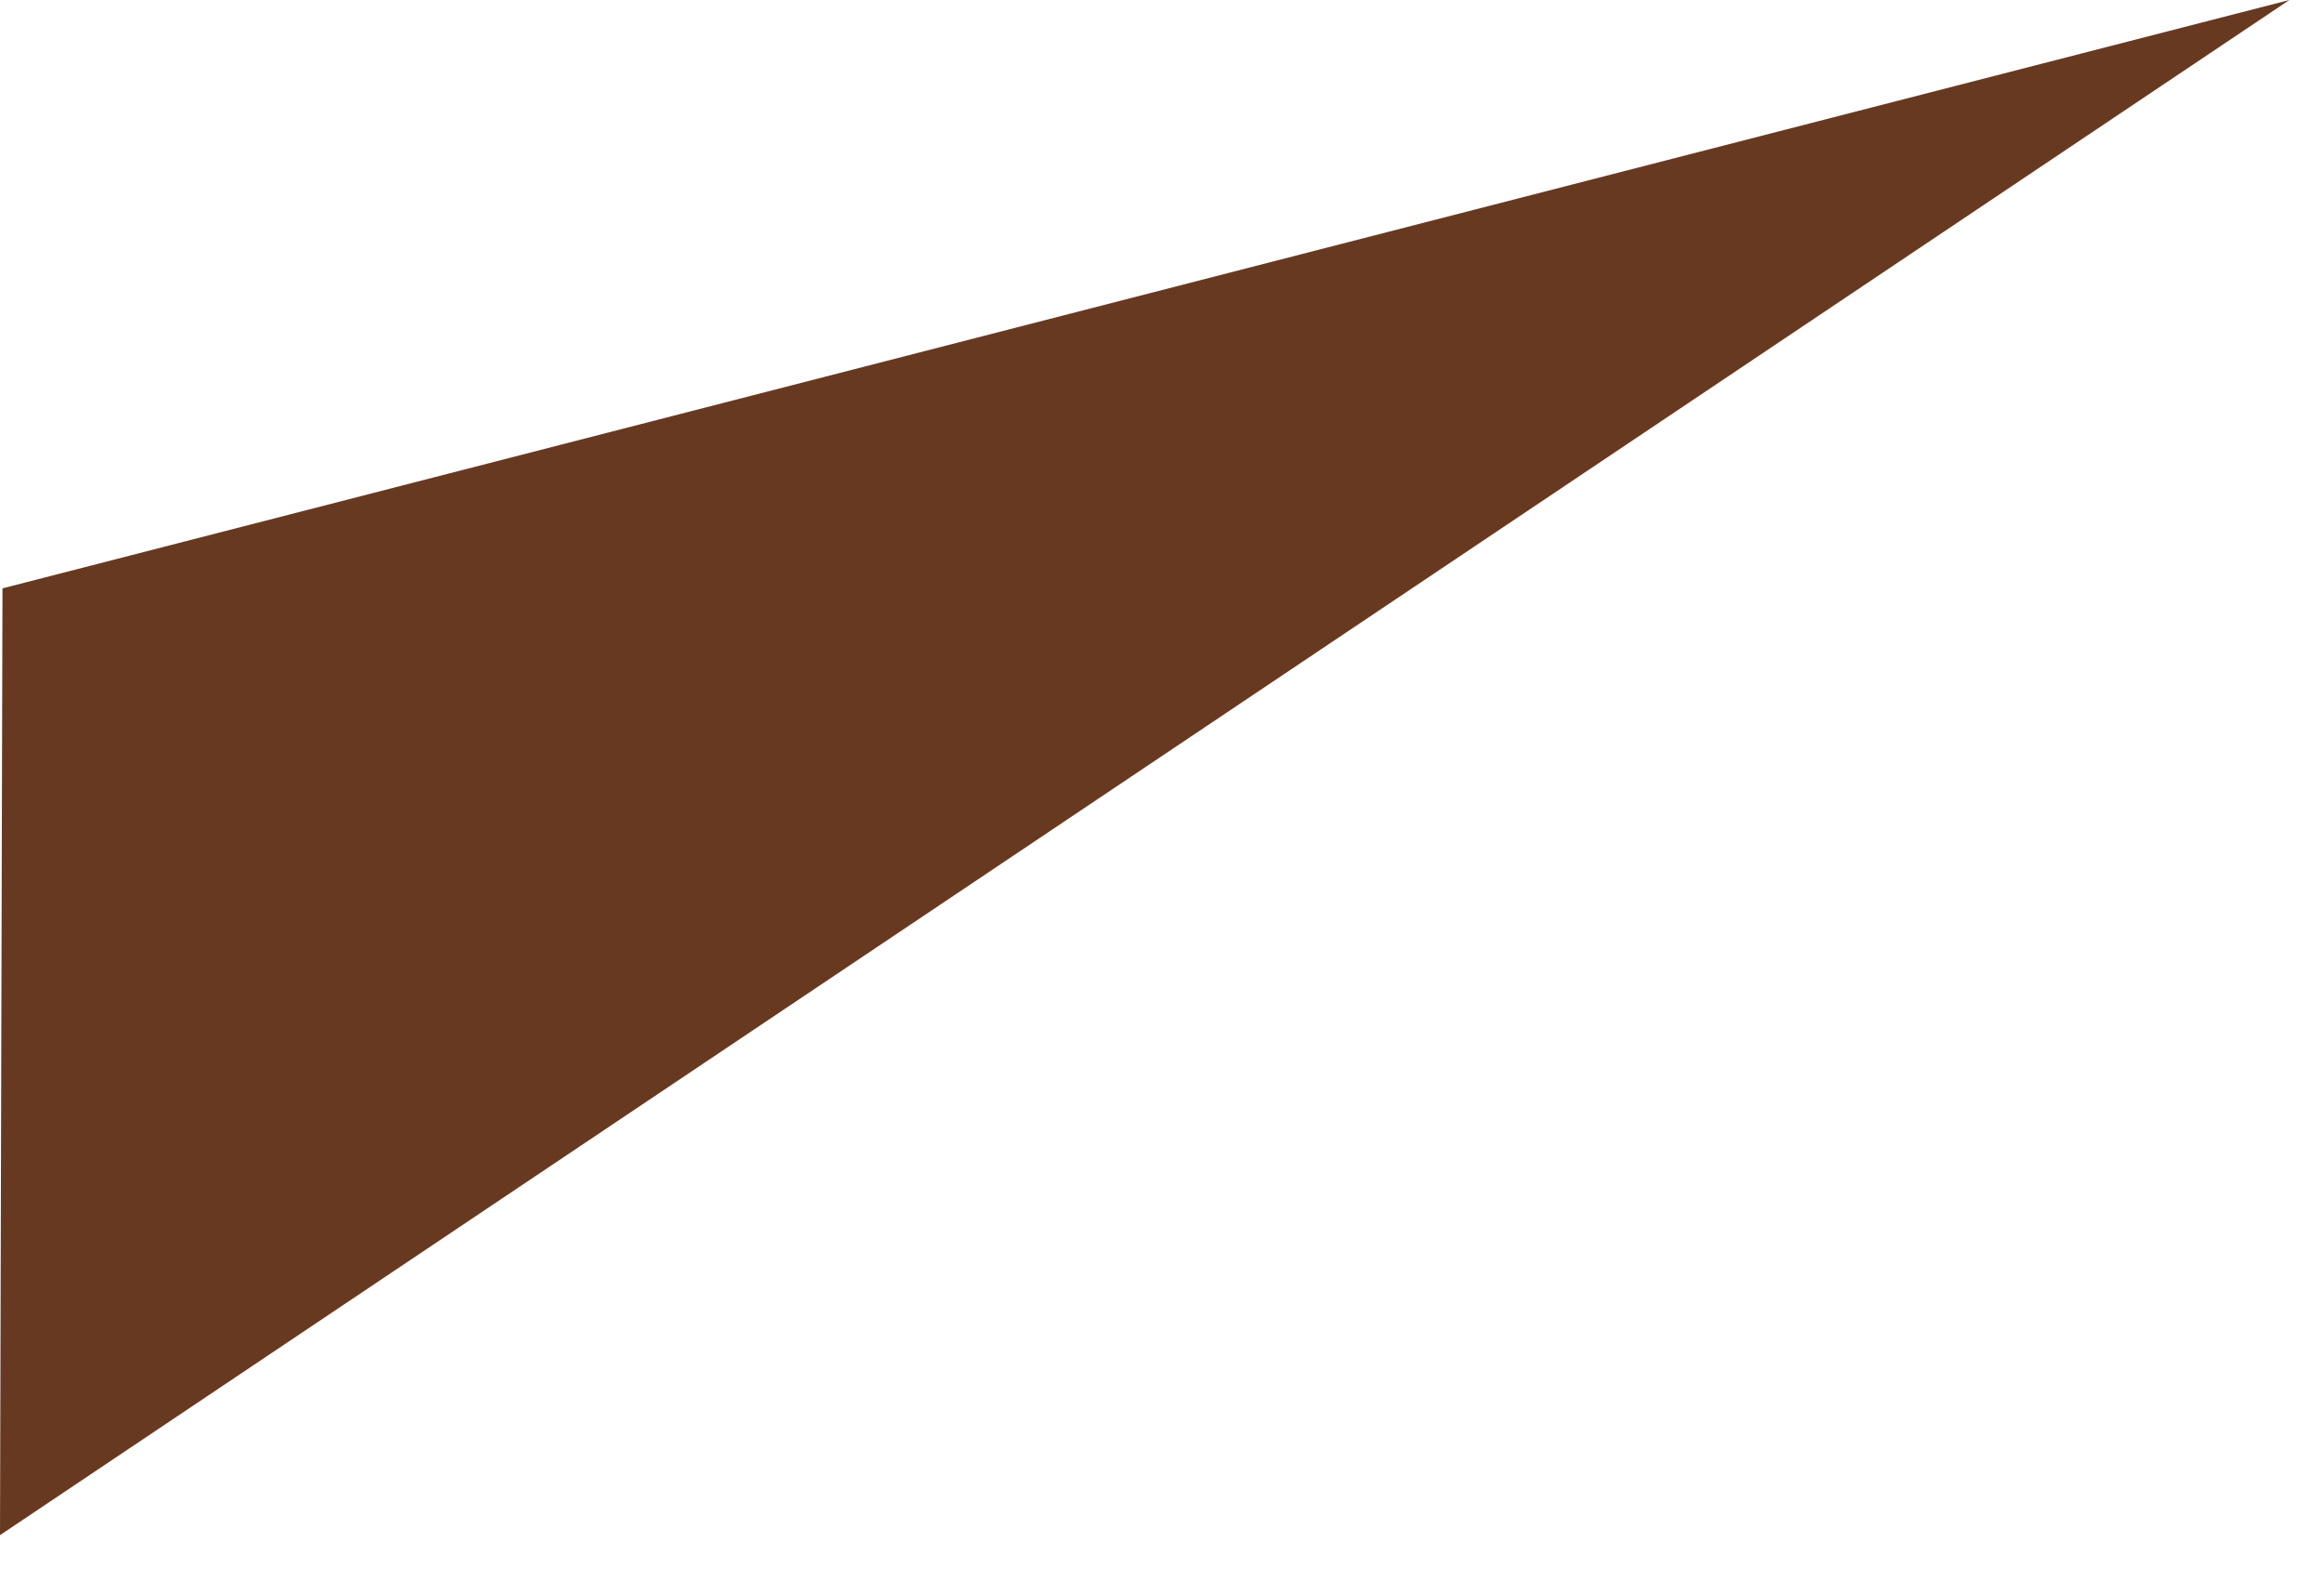 <?xml version="1.0"?>
<!DOCTYPE svg PUBLIC "-//W3C//DTD SVG 1.1//EN" "http://www.w3.org/Graphics/SVG/1.1/DTD/svg11.dtd">
<svg version='1.1' width='47px' height='32px' xmlns='http://www.w3.org/2000/svg' xmlns:xlink='http://www.w3.org/1999/xlink'>
		<path d="M 0 31.05 L 0.05 11.9 L 46.3 0 Z" fill="#683921"/>
</svg>
